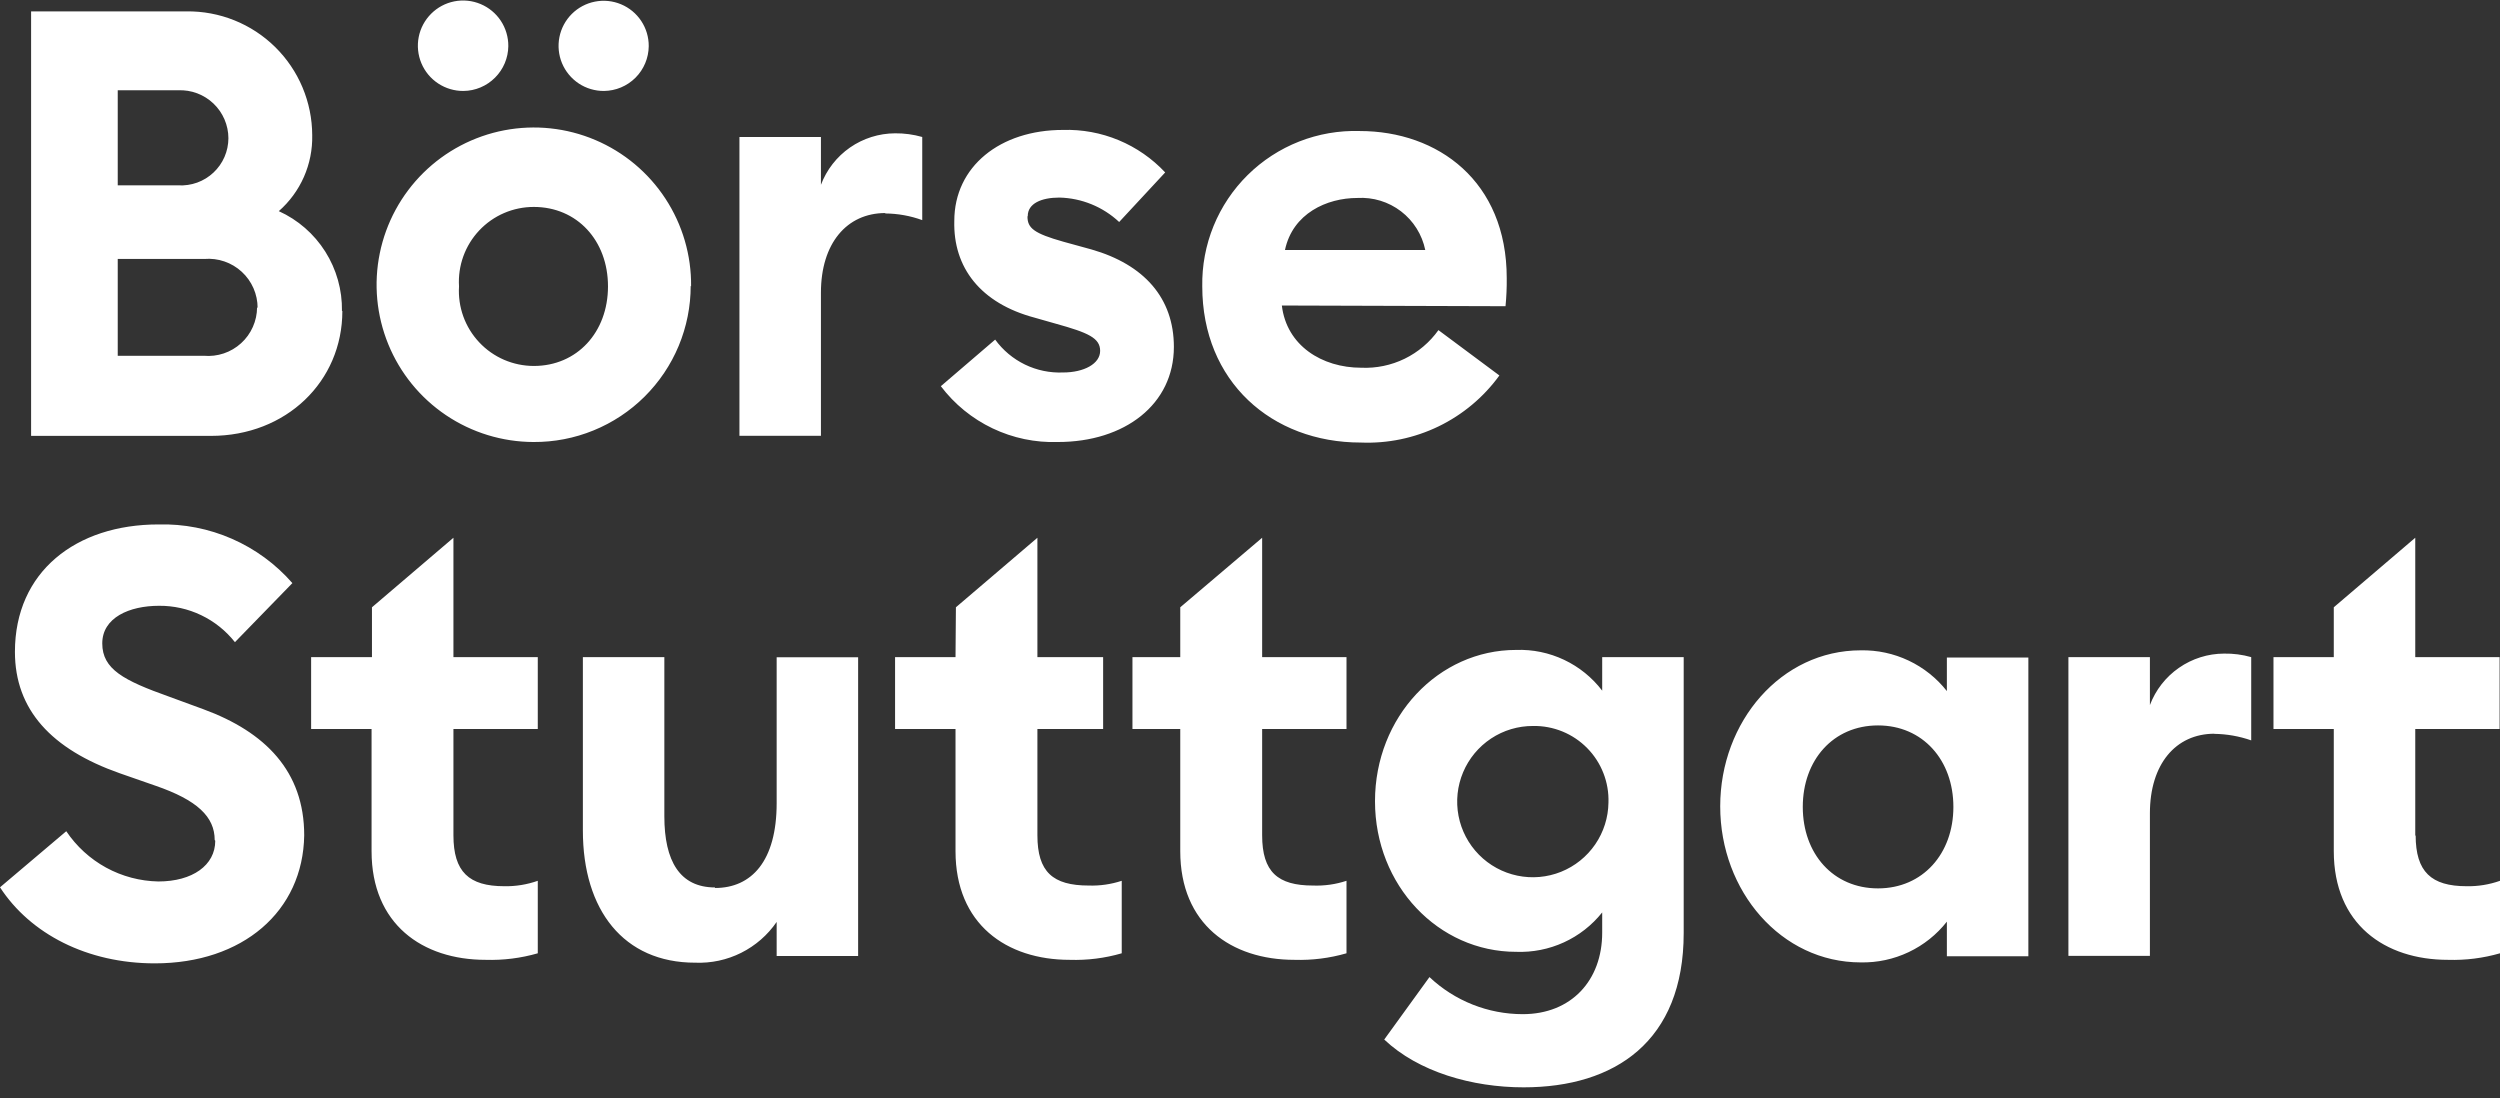 <svg width="107" height="47" viewBox="0 0 107 47" fill="none" xmlns="http://www.w3.org/2000/svg">
<rect x="0" y="0" width="107" height="47" fill="#333333" stroke="none"/>
<g clip-path="url(#clip0_3229_22680)">
<path d="M40.896 28.125H38.309V31.2H40.896V36.431C40.896 39.552 43.07 41.081 45.784 41.081C46.536 41.105 47.288 41.011 48.01 40.801V37.698C47.555 37.848 47.077 37.917 46.598 37.901C45.063 37.901 44.401 37.32 44.401 35.751V31.2H47.214V28.125H44.401V23.016L40.913 25.992L40.896 28.125ZM9.213 35.983C9.213 37.035 8.236 37.727 6.777 37.727C5.996 37.712 5.229 37.509 4.543 37.135C3.857 36.76 3.272 36.225 2.836 35.576L0 37.977C1.302 39.976 3.737 41.232 6.626 41.232C10.387 41.232 12.973 39.005 13.02 35.751C13.02 33.013 11.357 31.327 8.695 30.351L7.236 29.816C5.295 29.125 4.377 28.642 4.377 27.538C4.377 26.433 5.539 25.928 6.806 25.928C7.431 25.923 8.048 26.06 8.611 26.33C9.174 26.6 9.668 26.995 10.055 27.485L12.514 24.957C11.803 24.142 10.92 23.495 9.929 23.061C8.939 22.627 7.864 22.417 6.783 22.446C3.249 22.446 0.639 24.469 0.639 27.898C0.639 30.38 2.203 32.066 5.121 33.094L6.655 33.629C8.445 34.245 9.189 34.96 9.189 35.954M11.003 13.152C11.002 13.442 10.94 13.728 10.822 13.993C10.705 14.258 10.534 14.495 10.319 14.69C10.105 14.885 9.853 15.034 9.578 15.126C9.304 15.218 9.013 15.253 8.724 15.227H5.039V11.083H8.748C9.038 11.059 9.33 11.095 9.605 11.19C9.88 11.284 10.133 11.435 10.347 11.632C10.562 11.829 10.732 12.069 10.849 12.335C10.966 12.602 11.026 12.89 11.026 13.181M9.776 5.916C9.775 6.192 9.718 6.465 9.608 6.718C9.498 6.971 9.337 7.199 9.136 7.387C8.934 7.576 8.697 7.722 8.437 7.816C8.177 7.909 7.901 7.949 7.626 7.933H5.039V3.864H7.626C7.903 3.852 8.18 3.896 8.44 3.994C8.699 4.092 8.937 4.241 9.137 4.432C9.338 4.624 9.498 4.854 9.608 5.109C9.718 5.364 9.775 5.638 9.776 5.916ZM14.636 13.309C14.65 12.411 14.402 11.528 13.922 10.769C13.442 10.01 12.751 9.408 11.933 9.037C12.394 8.632 12.761 8.132 13.008 7.571C13.255 7.009 13.376 6.401 13.363 5.788C13.361 5.085 13.22 4.39 12.948 3.742C12.676 3.094 12.278 2.507 11.778 2.014C11.277 1.521 10.684 1.132 10.032 0.87C9.38 0.608 8.683 0.478 7.98 0.487H1.331V18.656H9.027C12.247 18.656 14.653 16.331 14.653 13.309M15.92 25.992V28.125H13.316V31.2H15.903V36.431C15.903 39.552 18.076 41.081 20.785 41.081C21.539 41.104 22.292 41.01 23.017 40.801V37.698C22.556 37.861 22.07 37.94 21.581 37.93C20.07 37.93 19.407 37.314 19.407 35.751V31.2H23.017V28.125H19.407V23.016L15.92 25.992ZM21.756 1.975C21.759 1.591 21.648 1.214 21.437 0.893C21.225 0.572 20.923 0.321 20.569 0.173C20.215 0.024 19.824 -0.016 19.447 0.058C19.07 0.132 18.723 0.317 18.452 0.589C18.18 0.861 17.995 1.207 17.921 1.584C17.847 1.961 17.887 2.352 18.035 2.706C18.184 3.061 18.435 3.363 18.756 3.574C19.077 3.785 19.453 3.896 19.838 3.893C20.345 3.887 20.829 3.683 21.187 3.324C21.546 2.966 21.75 2.482 21.756 1.975ZM27.766 1.975C27.768 1.592 27.657 1.218 27.445 0.898C27.234 0.579 26.933 0.33 26.58 0.183C26.227 0.035 25.838 -0.004 25.462 0.07C25.087 0.144 24.742 0.328 24.471 0.599C24.201 0.869 24.017 1.214 23.943 1.59C23.869 1.965 23.908 2.354 24.055 2.707C24.203 3.06 24.452 3.361 24.771 3.573C25.09 3.784 25.465 3.895 25.848 3.893C26.355 3.888 26.84 3.685 27.199 3.326C27.558 2.967 27.761 2.482 27.766 1.975ZM26.022 12.257C26.022 14.227 24.691 15.663 22.849 15.663C22.41 15.663 21.977 15.573 21.575 15.4C21.173 15.226 20.811 14.972 20.511 14.652C20.211 14.333 19.979 13.956 19.83 13.544C19.682 13.132 19.619 12.694 19.646 12.257C19.619 11.82 19.682 11.382 19.83 10.971C19.979 10.559 20.211 10.182 20.511 9.863C20.811 9.545 21.173 9.291 21.575 9.118C21.977 8.945 22.411 8.856 22.849 8.857C24.691 8.857 26.022 10.287 26.022 12.257ZM29.579 12.257C29.593 10.924 29.21 9.616 28.48 8.501C27.75 7.385 26.704 6.511 25.477 5.991C24.249 5.47 22.895 5.326 21.585 5.576C20.275 5.827 19.07 6.46 18.12 7.397C17.172 8.334 16.522 9.531 16.255 10.838C15.987 12.144 16.114 13.5 16.619 14.735C17.123 15.969 17.983 17.025 19.089 17.77C20.195 18.515 21.498 18.914 22.831 18.918C23.713 18.924 24.587 18.756 25.403 18.422C26.22 18.089 26.962 17.598 27.587 16.977C28.213 16.355 28.71 15.616 29.049 14.802C29.387 13.988 29.562 13.115 29.562 12.234M30.608 37.983C29.097 37.983 28.434 36.855 28.434 34.937V28.125H24.947V35.547C24.947 38.953 26.69 41.203 29.753 41.203C30.435 41.231 31.112 41.086 31.722 40.781C32.332 40.476 32.855 40.021 33.241 39.459V40.918H36.728V28.131H33.241V34.373C33.241 36.855 32.166 38.006 30.602 38.006M37.885 9.136C38.426 9.14 38.963 9.236 39.472 9.421V5.863C39.094 5.755 38.702 5.702 38.309 5.706C37.62 5.709 36.947 5.921 36.38 6.314C35.813 6.708 35.38 7.264 35.136 7.909V5.863H31.648V18.651H35.136V12.524C35.136 10.426 36.234 9.118 37.897 9.118M43.988 9.246C43.988 8.711 44.569 8.456 45.342 8.456C46.294 8.478 47.205 8.85 47.9 9.502L49.87 7.38C49.312 6.784 48.633 6.313 47.878 5.999C47.123 5.685 46.31 5.536 45.493 5.561C42.808 5.561 40.844 7.125 40.844 9.455C40.791 11.449 41.965 12.983 44.296 13.6L45.191 13.855C46.575 14.239 47.086 14.466 47.086 15.018C47.086 15.57 46.394 15.942 45.499 15.942C44.937 15.965 44.377 15.849 43.87 15.604C43.363 15.358 42.924 14.991 42.593 14.535L40.268 16.529C40.851 17.299 41.61 17.918 42.482 18.334C43.354 18.75 44.313 18.95 45.278 18.918C48.144 18.918 50.242 17.302 50.242 14.849C50.242 12.751 48.963 11.321 46.714 10.676L45.511 10.345C44.255 9.99 43.976 9.763 43.976 9.269M50.515 25.992V28.125H48.469V31.2H50.515V36.431C50.515 39.552 52.689 41.081 55.404 41.081C56.156 41.104 56.907 41.01 57.63 40.801V37.698C57.167 37.851 56.681 37.92 56.194 37.901C54.689 37.901 54.02 37.32 54.02 35.751V31.2H57.63V28.125H54.02V23.016L50.515 25.992ZM60.978 10.699H54.997C55.328 9.136 56.787 8.473 58.095 8.473C58.766 8.433 59.429 8.636 59.963 9.044C60.497 9.453 60.865 10.041 61.001 10.699M64.436 13.106C64.475 12.706 64.493 12.304 64.488 11.902C64.488 7.758 61.547 5.608 58.194 5.608C57.309 5.581 56.428 5.734 55.604 6.057C54.781 6.381 54.031 6.868 53.401 7.49C52.772 8.111 52.275 8.854 51.94 9.674C51.606 10.493 51.442 11.372 51.457 12.257C51.457 16.326 54.427 18.941 58.24 18.941C59.389 18.989 60.532 18.752 61.568 18.251C62.603 17.75 63.499 17.001 64.174 16.07L61.565 14.129C61.193 14.651 60.696 15.072 60.119 15.354C59.542 15.635 58.904 15.767 58.263 15.739C56.578 15.739 55.066 14.791 54.863 13.076L64.436 13.106ZM68.842 34.35C68.834 34.989 68.637 35.611 68.276 36.138C67.915 36.666 67.406 37.074 66.813 37.313C66.22 37.551 65.569 37.609 64.944 37.478C64.318 37.348 63.745 37.035 63.297 36.58C62.849 36.124 62.545 35.546 62.425 34.919C62.305 34.291 62.373 33.642 62.621 33.053C62.869 32.464 63.285 31.962 63.818 31.609C64.351 31.256 64.977 31.069 65.616 31.072C66.046 31.064 66.473 31.145 66.871 31.307C67.269 31.47 67.63 31.712 67.932 32.019C68.234 32.325 68.47 32.69 68.626 33.091C68.783 33.492 68.856 33.92 68.842 34.35ZM72.062 39.953V28.125H68.574V29.56C68.144 28.997 67.585 28.544 66.944 28.241C66.303 27.937 65.598 27.792 64.889 27.817C61.565 27.817 58.85 30.682 58.85 34.292C58.85 37.901 61.565 40.738 64.889 40.738C65.593 40.765 66.293 40.627 66.933 40.334C67.573 40.042 68.135 39.602 68.574 39.052V39.918C68.574 41.97 67.243 43.406 65.174 43.406C63.689 43.406 62.261 42.838 61.181 41.819L59.245 44.492C60.705 45.876 63.006 46.538 65.209 46.538C69.121 46.538 72.062 44.568 72.062 39.935M83.605 34.536C83.605 36.535 82.297 38.023 80.379 38.023C78.461 38.023 77.159 36.541 77.159 34.536C77.159 32.531 78.461 31.048 80.379 31.048C82.297 31.048 83.605 32.536 83.605 34.536ZM83.326 40.929H86.814V28.142H83.326V29.578C82.889 29.022 82.328 28.575 81.689 28.273C81.049 27.97 80.348 27.82 79.641 27.834C76.235 27.834 73.625 30.88 73.625 34.513C73.625 38.145 76.235 41.191 79.641 41.191C80.348 41.205 81.049 41.055 81.689 40.752C82.328 40.45 82.889 40.003 83.326 39.447V40.929ZM94.765 31.409C95.305 31.415 95.841 31.509 96.352 31.688V28.125C95.974 28.018 95.582 27.967 95.189 27.974C94.499 27.976 93.827 28.188 93.26 28.582C92.693 28.975 92.259 29.531 92.016 30.177V28.125H88.528V40.912H92.016V34.809C92.016 32.711 93.114 31.403 94.782 31.403M103.373 35.774V31.2H106.983V28.125H103.373V23.016L99.886 25.992V28.125H97.305V31.2H99.886V36.431C99.886 39.552 102.065 41.081 104.774 41.081C105.526 41.104 106.277 41.01 107 40.801V37.698C106.541 37.861 106.057 37.94 105.57 37.93C104.059 37.93 103.39 37.314 103.39 35.751" fill="white"/>
</g>
<defs>
<clipPath id="clip0_3229_22680">
<rect width="107" height="46.516" fill="white" transform="translate(0 0.022)"/>
</clipPath>
</defs>
</svg>
